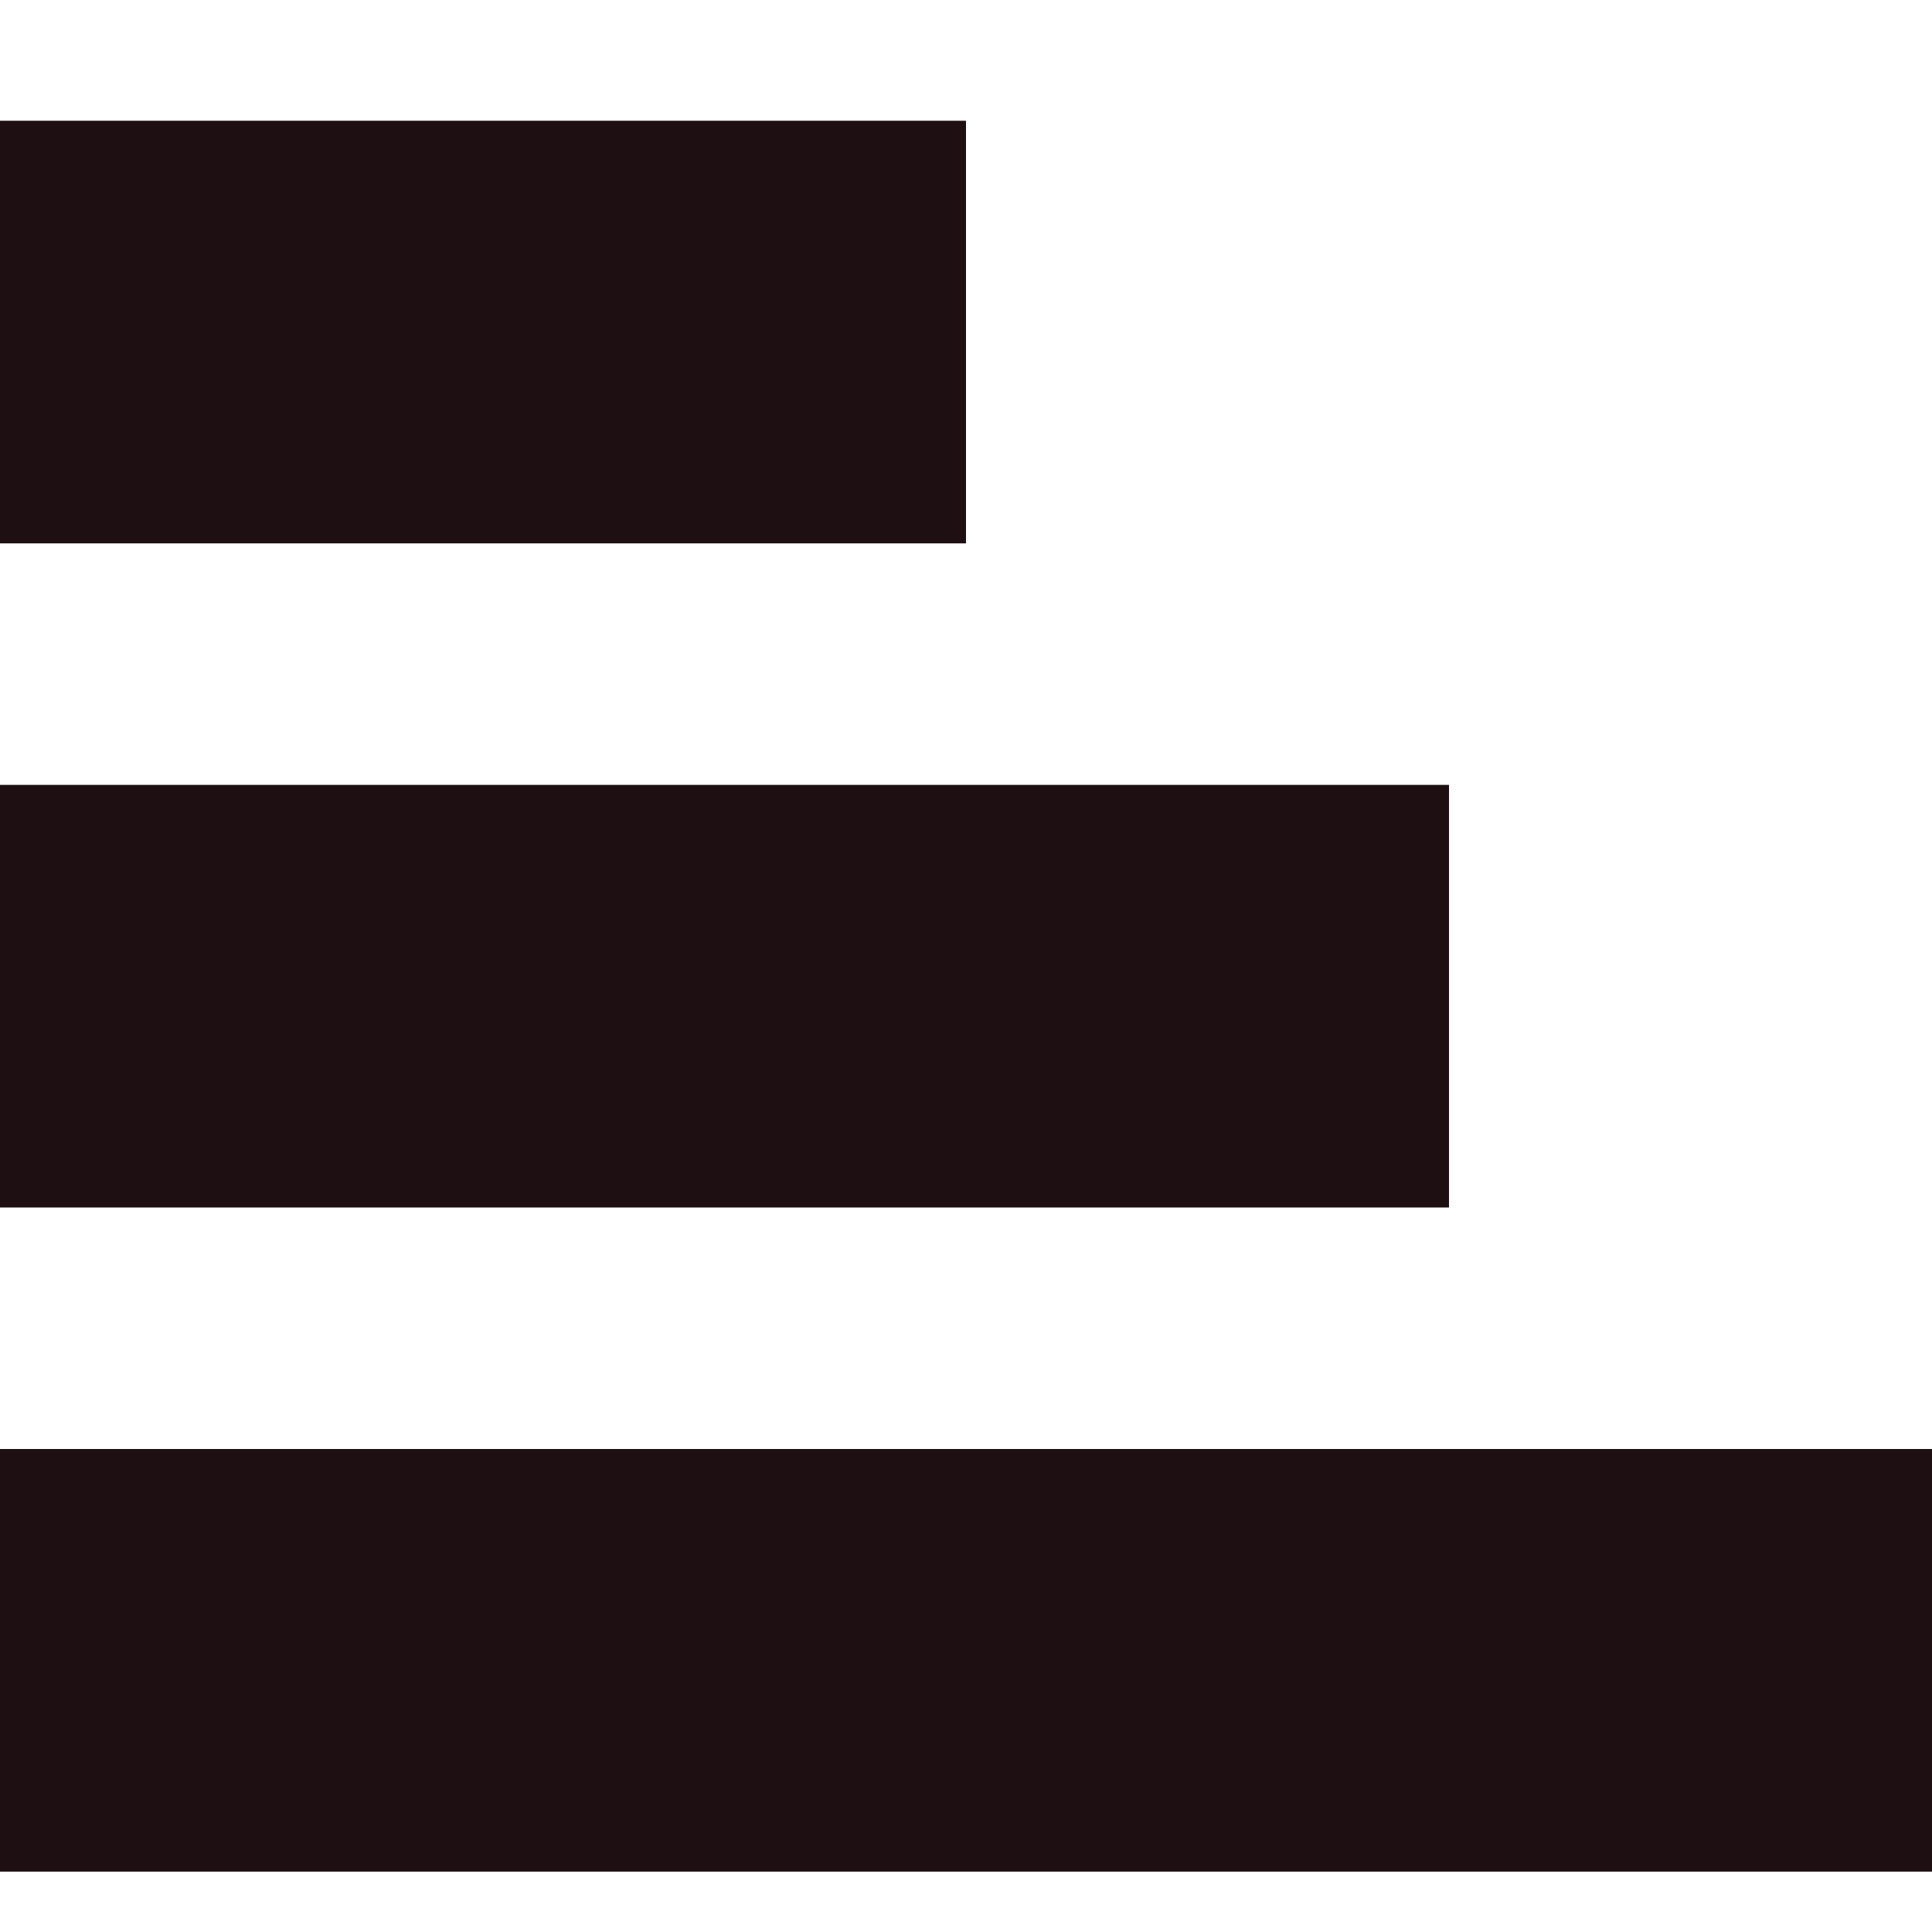 <?xml version="1.0" encoding="UTF-8"?> <svg xmlns="http://www.w3.org/2000/svg" xmlns:xlink="http://www.w3.org/1999/xlink" xmlns:svgjs="http://svgjs.com/svgjs" width="32" height="32"> <svg xmlns="http://www.w3.org/2000/svg" width="32" height="32" viewBox="0 0 32 32" fill="none"> <g clip-path="url(#clip0_142_68)"> <line x1="-7" y1="16.5" x2="24" y2="16.5" stroke="#1E1012" stroke-width="7"></line> <line y1="27.5" x2="32" y2="27.5" stroke="#1E1012" stroke-width="7"></line> <line x1="-15" y1="5.5" x2="16" y2="5.5" stroke="#1E1012" stroke-width="7"></line> </g> <defs> <clipPath id="SvgjsClipPath1000"> <rect width="32" height="32" fill="white"></rect> </clipPath> </defs> </svg> <style>@media (prefers-color-scheme: light) { :root { filter: none; } } </style> </svg> 